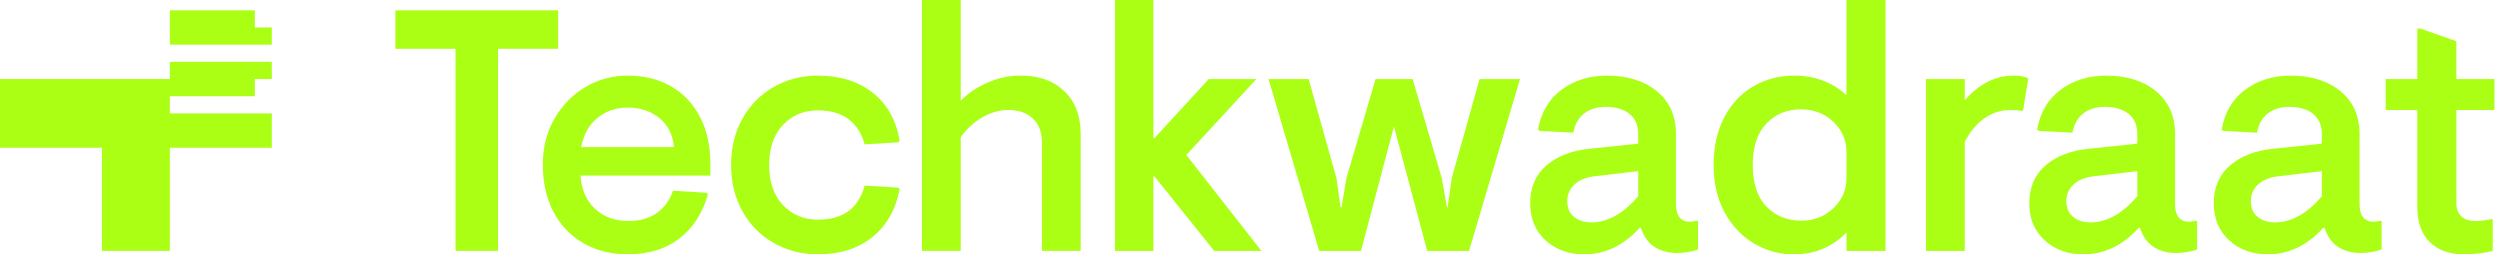<svg width="344" height="35" viewBox="0 0 344 35" fill="none" xmlns="http://www.w3.org/2000/svg">
<path d="M23.373 10.877H14.027H0V20.332H14.027V34.52H23.373V20.332H37.4V15.607H23.373V13.242H35.062V10.877H37.4V8.512H23.373V10.877Z" fill="#ABFF14"/>
<path d="M35.062 3.783V1.418H23.373V6.147H37.4V3.783H35.062Z" fill="#ABFF14"/>
<path d="M62.682 34.525V6.715H54.407V1.418H76.799V6.715H68.524V34.52H62.682V34.525Z" fill="#ABFF14"/>
<path d="M79.883 24.165C80.007 26.087 80.671 27.61 81.871 28.727C83.07 29.845 84.604 30.408 86.476 30.408C88.067 30.408 89.374 30.037 90.401 29.295C91.428 28.556 92.162 27.539 92.599 26.246L97.229 26.529L97.414 26.767C96.635 29.416 95.303 31.451 93.419 32.869C91.535 34.287 89.189 34.996 86.381 34.996C84.072 34.996 82.031 34.483 80.258 33.457C78.481 32.431 77.109 30.992 76.144 29.128C75.179 27.268 74.692 25.124 74.692 22.697C74.692 20.269 75.228 18.172 76.305 16.311C77.381 14.451 78.807 13 80.584 11.961C82.361 10.919 84.295 10.402 86.381 10.402C88.595 10.402 90.558 10.881 92.273 11.845C93.988 12.808 95.328 14.201 96.293 16.032C97.258 17.859 97.744 20.019 97.744 22.509V24.165H79.883ZM92.739 20.24C92.582 18.538 91.914 17.204 90.727 16.245C89.543 15.285 88.092 14.802 86.377 14.802C84.757 14.802 83.363 15.281 82.192 16.245C81.025 17.208 80.283 18.538 79.97 20.24H92.735H92.739Z" fill="#ABFF14"/>
<path d="M118.969 25.537L123.599 25.82L123.785 26.058C123.224 28.894 121.963 31.096 120 32.656C118.037 34.216 115.56 34.996 112.566 34.996C110.323 34.996 108.287 34.474 106.464 33.436C104.642 32.398 103.207 30.946 102.164 29.086C101.121 27.226 100.597 25.099 100.597 22.701C100.597 20.303 101.121 18.176 102.164 16.316C103.207 14.456 104.642 13.004 106.464 11.966C108.287 10.923 110.319 10.406 112.566 10.406C115.588 10.406 118.099 11.194 120.095 12.771C122.09 14.347 123.319 16.537 123.789 19.343L123.604 19.581L118.973 19.865C118.598 18.413 117.877 17.271 116.801 16.436C115.724 15.602 114.314 15.185 112.57 15.185C110.608 15.185 108.996 15.857 107.73 17.196C106.468 18.534 105.838 20.374 105.838 22.705C105.838 25.036 106.468 26.876 107.73 28.214C108.992 29.553 110.604 30.225 112.57 30.225C115.997 30.225 118.132 28.665 118.973 25.541L118.969 25.537Z" fill="#ABFF14"/>
<path d="M132.2 13.855C133.136 12.879 134.344 12.057 135.824 11.394C137.304 10.731 138.854 10.402 140.475 10.402C142.969 10.402 144.965 11.119 146.457 12.554C147.954 13.988 148.7 15.936 148.7 18.392V34.52H143.369V19.623C143.369 18.172 142.949 17.062 142.107 16.291C141.266 15.519 140.157 15.131 138.788 15.131C137.543 15.131 136.335 15.469 135.164 16.149C133.998 16.828 133.004 17.734 132.196 18.868V34.52H126.865V0H132.196V13.855H132.2Z" fill="#ABFF14"/>
<path d="M158.847 24.261H158.707V34.525H153.425V0H158.707V19.01H158.847L166.326 10.877H172.874L163.242 21.329L173.574 34.525H167.077L158.847 24.261Z" fill="#ABFF14"/>
<path d="M194.379 10.877L198.399 24.544L199.1 28.519H199.195L199.755 24.544L203.59 10.877H209.152L202.139 34.525H196.387L191.806 17.404L187.271 34.525H181.519L174.552 10.877H180.068L183.902 24.544L184.463 28.519H184.603L185.259 24.544L189.279 10.877H194.375H194.379Z" fill="#ABFF14"/>
<path d="M212.681 33.081C211.263 31.805 210.553 30.095 210.553 27.952C210.553 25.808 211.291 24.052 212.776 22.772C214.256 21.495 216.21 20.732 218.643 20.478L225.421 19.769V18.493C225.421 17.262 225.025 16.324 224.229 15.678C223.434 15.031 222.337 14.706 220.935 14.706C219.752 14.706 218.771 15.006 217.991 15.607C217.212 16.207 216.713 17.087 216.495 18.255L211.865 18.017L211.63 17.829C212.067 15.436 213.155 13.596 214.903 12.32C216.647 11.044 218.721 10.406 221.121 10.406C223.957 10.406 226.246 11.123 227.994 12.558C229.738 13.992 230.612 15.957 230.612 18.447V28.143C230.612 28.898 230.777 29.482 231.103 29.895C231.428 30.304 231.89 30.508 232.48 30.508C232.76 30.508 233.102 30.462 233.506 30.366L233.646 30.462V34.341C232.71 34.654 231.729 34.812 230.703 34.812C229.581 34.812 228.583 34.545 227.709 34.007C226.835 33.469 226.196 32.589 225.792 31.359H225.607C223.393 33.786 220.853 35 217.987 35C215.868 35 214.099 34.362 212.681 33.086V33.081ZM225.421 27.005V23.552L219.344 24.261C218.16 24.419 217.249 24.803 216.61 25.42C215.971 26.033 215.654 26.784 215.654 27.668C215.654 28.615 215.963 29.34 216.59 29.845C217.212 30.35 218.008 30.6 218.973 30.6C221.216 30.6 223.368 29.403 225.425 27.005H225.421Z" fill="#ABFF14"/>
<path d="M259.457 34.525H254.08V31.972C253.268 32.856 252.25 33.582 251.017 34.149C249.784 34.716 248.357 35 246.737 35C244.865 35 243.092 34.512 241.406 33.536C239.724 32.56 238.367 31.142 237.337 29.278C236.306 27.418 235.795 25.228 235.795 22.705C235.795 20.182 236.294 17.946 237.291 16.082C238.289 14.222 239.629 12.812 241.311 11.849C242.993 10.885 244.849 10.406 246.873 10.406C248.337 10.406 249.677 10.643 250.893 11.115C252.109 11.586 253.169 12.249 254.072 13.1V0H259.448V34.525H259.457ZM243.047 28.402C244.292 29.712 245.9 30.366 247.863 30.366C249.578 30.366 251.042 29.799 252.258 28.665C253.474 27.53 254.08 26.129 254.08 24.457V21.003C254.08 19.302 253.474 17.884 252.258 16.745C251.042 15.611 249.561 15.043 247.817 15.043C245.884 15.043 244.296 15.698 243.047 17.008C241.802 18.317 241.175 20.215 241.175 22.705C241.175 25.195 241.798 27.097 243.047 28.402Z" fill="#ABFF14"/>
<path d="M270.349 13.809C272.312 11.54 274.559 10.406 277.082 10.406C277.923 10.406 278.595 10.531 279.094 10.785L278.393 15.135L278.208 15.277C277.833 15.181 277.321 15.135 276.666 15.135C275.355 15.135 274.155 15.515 273.066 16.27C271.974 17.025 271.071 18.113 270.353 19.531V34.525H265.022V10.877H270.353V13.809H270.349Z" fill="#ABFF14"/>
<path d="M281.358 33.081C279.94 31.805 279.23 30.095 279.23 27.952C279.23 25.808 279.968 24.052 281.453 22.772C282.933 21.495 284.887 20.732 287.32 20.478L294.098 19.769V18.493C294.098 17.262 293.702 16.324 292.906 15.678C292.111 15.031 291.014 14.706 289.612 14.706C288.429 14.706 287.448 15.006 286.668 15.607C285.889 16.207 285.39 17.087 285.172 18.255L280.542 18.017L280.307 17.829C280.744 15.436 281.832 13.596 283.58 12.32C285.324 11.044 287.398 10.406 289.798 10.406C292.634 10.406 294.923 11.123 296.671 12.558C298.415 13.992 299.289 15.957 299.289 18.447V28.143C299.289 28.898 299.454 29.482 299.78 29.895C300.105 30.304 300.567 30.508 301.157 30.508C301.437 30.508 301.779 30.462 302.183 30.366L302.323 30.462V34.341C301.387 34.654 300.406 34.812 299.38 34.812C298.258 34.812 297.26 34.545 296.386 34.007C295.512 33.469 294.873 32.589 294.469 31.359H294.284C292.069 33.786 289.53 35 286.664 35C284.545 35 282.776 34.362 281.358 33.086V33.081ZM294.098 27.005V23.552L288.021 24.261C286.837 24.419 285.926 24.803 285.287 25.42C284.648 26.033 284.331 26.784 284.331 27.668C284.331 28.615 284.64 29.34 285.267 29.845C285.889 30.35 286.685 30.6 287.65 30.6C289.893 30.6 292.045 29.403 294.102 27.005H294.098Z" fill="#ABFF14"/>
<path d="M306.747 33.081C305.329 31.805 304.62 30.095 304.62 27.952C304.62 25.808 305.358 24.052 306.842 22.772C308.322 21.495 310.277 20.732 312.709 20.478L319.487 19.769V18.493C319.487 17.262 319.092 16.324 318.296 15.678C317.5 15.031 316.403 14.706 315.002 14.706C313.818 14.706 312.837 15.006 312.058 15.607C311.279 16.207 310.78 17.087 310.561 18.255L305.931 18.017L305.696 17.829C306.133 15.436 307.221 13.596 308.97 12.32C310.714 11.044 312.788 10.406 315.187 10.406C318.024 10.406 320.312 11.123 322.06 12.558C323.804 13.992 324.678 15.957 324.678 18.447V28.143C324.678 28.898 324.843 29.482 325.169 29.895C325.495 30.304 325.956 30.508 326.546 30.508C326.826 30.508 327.169 30.462 327.573 30.366L327.713 30.462V34.341C326.777 34.654 325.796 34.812 324.769 34.812C323.648 34.812 322.65 34.545 321.776 34.007C320.902 33.469 320.263 32.589 319.858 31.359H319.673C317.459 33.786 314.919 35 312.054 35C309.934 35 308.166 34.362 306.747 33.086V33.081ZM319.487 27.005V23.552L313.41 24.261C312.227 24.419 311.316 24.803 310.677 25.42C310.037 26.033 309.72 26.784 309.72 27.668C309.72 28.615 310.029 29.34 310.656 29.845C311.279 30.35 312.074 30.6 313.039 30.6C315.282 30.6 317.434 29.403 319.492 27.005H319.487Z" fill="#ABFF14"/>
<path d="M338 10.877H343.236V15.135H338V27.952C338 28.74 338.226 29.349 338.676 29.774C339.125 30.2 339.789 30.412 340.663 30.412C341.38 30.412 342.11 30.316 342.861 30.129L343.001 30.225V34.529C341.723 34.842 340.412 35 339.072 35C337.076 35 335.501 34.441 334.351 33.319C333.196 32.202 332.619 30.571 332.619 28.423V15.135H328.273V10.877H332.619V3.925H333.04L337.995 5.676V10.877H338Z" fill="#ABFF14"/>
</svg>
